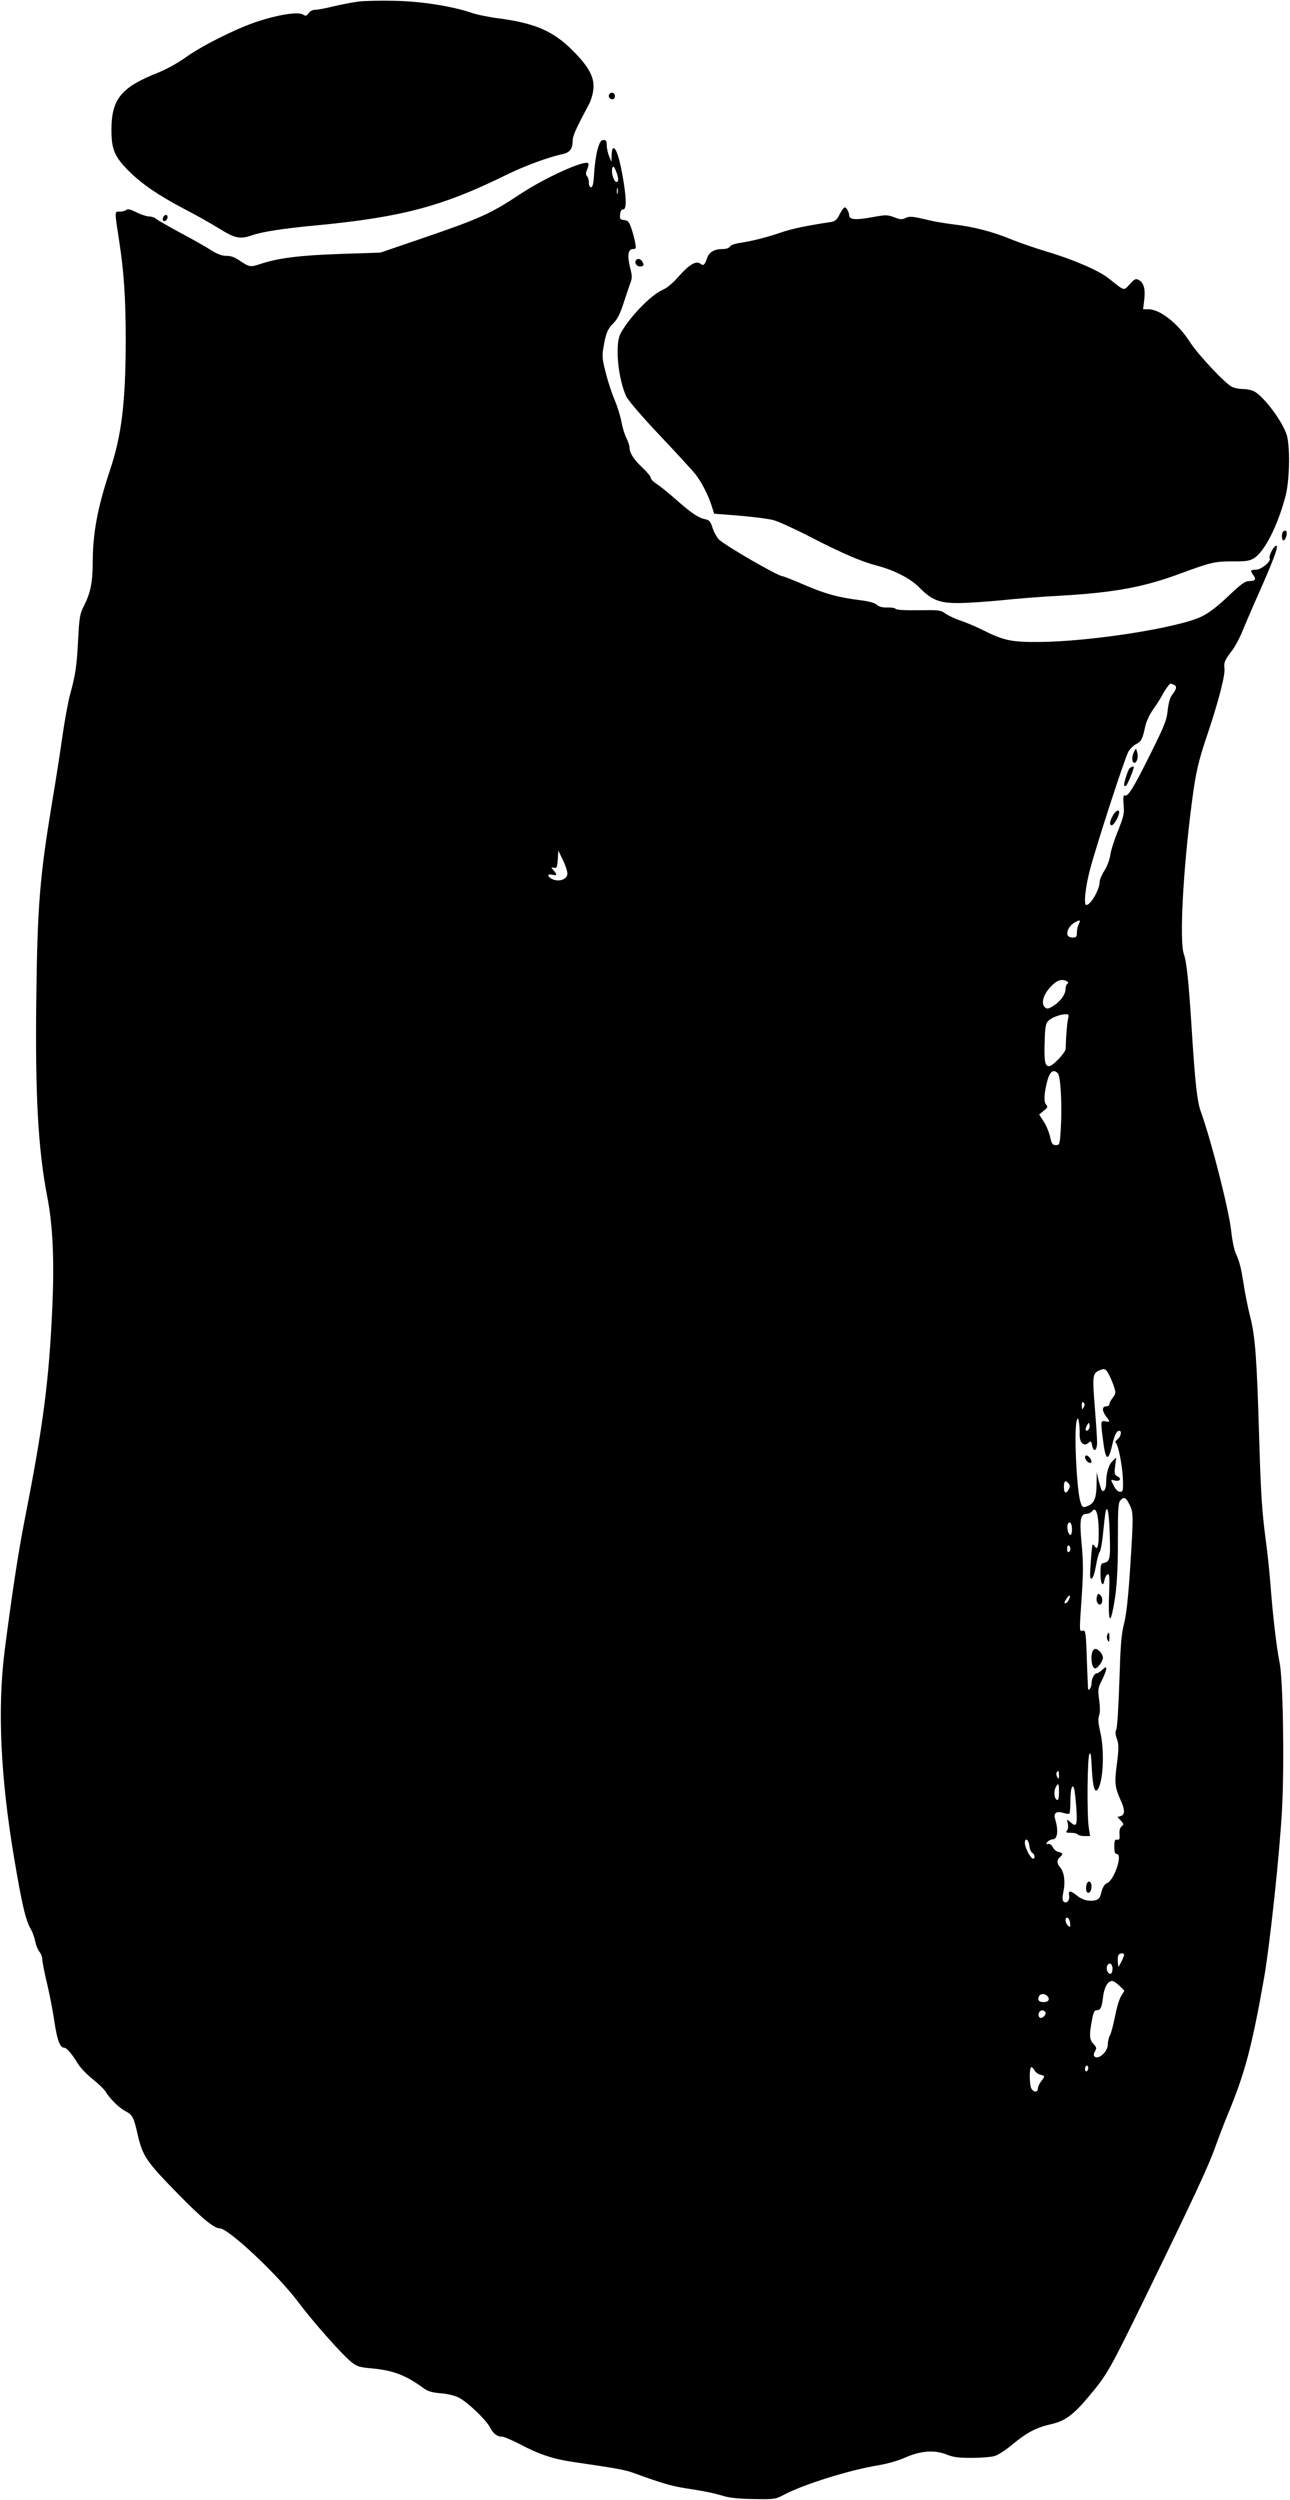 <?xml version="1.0" standalone="no"?>
<!DOCTYPE svg PUBLIC "-//W3C//DTD SVG 20010904//EN"
 "http://www.w3.org/TR/2001/REC-SVG-20010904/DTD/svg10.dtd">
<svg version="1.0" xmlns="http://www.w3.org/2000/svg"
 width="793pt" height="1536pt" viewBox="0 0 793 1536"
 preserveAspectRatio="xMidYMid meet">
<g transform="translate(0,1536) scale(0.1,-0.1)"
fill="#000000" stroke="none">
<path d="M2200 15350 c-36 -5 -103 -18 -150 -29 -47 -12 -97 -21 -112 -21 -16
0 -33 -9 -41 -21 -13 -18 -18 -19 -35 -8 -29 18 -152 -1 -279 -43 -131 -43
-350 -153 -445 -223 -45 -32 -114 -70 -163 -90 -229 -90 -289 -162 -290 -350
0 -123 18 -167 109 -258 80 -79 178 -146 341 -232 72 -37 169 -92 217 -122 94
-58 124 -64 199 -38 60 21 194 42 389 60 526 50 780 117 1169 309 116 57 262
111 353 130 40 9 58 33 58 76 0 35 15 69 103 234 11 22 23 63 25 92 6 70 -29
135 -128 234 -118 118 -228 166 -445 196 -66 8 -145 24 -175 35 -122 41 -308
71 -475 74 -88 2 -189 0 -225 -5z"/>
<path d="M3745 14780 c-8 -14 3 -30 21 -30 8 0 14 9 14 20 0 21 -24 28 -35 10z"/>
<path d="M3675 14448 c-9 -29 -19 -95 -22 -145 -4 -69 -9 -93 -19 -93 -9 0
-14 11 -14 28 0 15 -5 33 -11 39 -9 9 -9 20 1 43 7 17 10 34 6 37 -22 22 -266
-89 -419 -190 -180 -120 -250 -151 -610 -274 l-249 -85 -246 -8 c-253 -9 -379
-25 -489 -61 -67 -22 -69 -21 -139 26 -22 15 -49 24 -72 23 -27 0 -54 10 -93
34 -29 19 -115 68 -189 107 -74 40 -142 79 -151 87 -8 8 -28 14 -43 14 -14 0
-50 12 -78 26 -36 18 -54 22 -61 15 -6 -6 -24 -11 -40 -11 -34 0 -34 11 -3
-190 28 -183 39 -347 39 -605 -1 -378 -25 -581 -99 -800 -75 -226 -103 -379
-104 -556 0 -124 -13 -189 -51 -265 -29 -57 -31 -71 -39 -220 -9 -165 -16
-208 -50 -334 -11 -41 -32 -154 -46 -250 -13 -96 -42 -281 -64 -410 -76 -462
-90 -633 -97 -1211 -7 -588 11 -916 67 -1209 35 -177 44 -390 32 -674 -21
-464 -55 -727 -172 -1321 -39 -200 -78 -459 -122 -800 -44 -354 -25 -770 58
-1265 48 -286 72 -389 103 -441 11 -19 23 -52 27 -74 4 -22 15 -51 25 -64 11
-13 19 -35 19 -49 0 -13 13 -81 30 -151 16 -69 37 -175 45 -236 17 -110 34
-155 59 -155 16 0 49 -39 86 -100 14 -23 53 -64 87 -91 34 -27 70 -61 80 -76
28 -47 86 -104 126 -124 41 -22 49 -36 72 -137 31 -138 53 -170 249 -370 147
-150 222 -212 257 -212 53 0 359 -287 484 -455 89 -119 267 -320 327 -368 32
-25 49 -31 122 -37 135 -13 209 -41 323 -124 23 -17 51 -25 101 -29 41 -3 87
-14 111 -26 55 -28 168 -136 192 -182 20 -40 45 -59 77 -59 11 0 59 -21 108
-46 117 -62 204 -91 326 -109 268 -39 317 -48 368 -66 179 -65 234 -81 320
-95 130 -20 176 -30 240 -49 37 -11 97 -17 185 -18 128 -2 131 -2 191 30 120
62 402 150 571 177 54 9 123 28 165 47 97 43 182 49 256 20 42 -17 74 -21 155
-21 56 0 119 5 140 11 20 5 70 37 110 71 88 73 146 104 238 125 86 19 139 58
236 175 109 130 123 155 337 592 298 611 393 813 437 937 22 61 56 150 76 198
105 252 148 412 223 836 37 212 97 774 111 1040 15 281 6 801 -15 901 -18 87
-42 290 -56 479 -6 77 -18 190 -26 250 -26 193 -33 292 -44 665 -14 477 -24
613 -55 731 -13 52 -31 140 -39 194 -17 107 -24 138 -51 199 -9 21 -21 80 -26
129 -13 130 -123 560 -187 737 -23 64 -36 180 -57 520 -18 280 -30 400 -48
450 -27 79 -5 509 49 925 24 188 39 254 98 428 67 200 109 362 103 402 -5 34
2 50 48 110 18 24 47 78 64 121 18 44 70 165 117 270 83 189 109 264 85 250
-17 -11 -43 -65 -36 -76 11 -18 -51 -70 -84 -70 -34 0 -37 -6 -16 -34 19 -25
11 -36 -27 -36 -24 0 -48 -17 -128 -93 -66 -63 -119 -103 -162 -124 -143 -70
-685 -155 -1003 -157 -170 -1 -215 9 -345 74 -42 21 -104 47 -137 58 -34 11
-75 31 -92 43 -28 21 -40 22 -165 20 -85 -1 -137 2 -141 9 -3 5 -26 9 -51 8
-30 -1 -50 4 -63 16 -13 12 -49 22 -98 28 -142 18 -215 38 -344 93 -70 30
-133 55 -139 55 -27 0 -359 192 -392 227 -12 13 -30 45 -38 71 -13 40 -20 47
-48 53 -40 8 -85 39 -182 125 -41 36 -92 77 -112 90 -21 13 -38 31 -38 39 0 8
-23 36 -51 62 -54 52 -79 90 -79 123 0 11 -9 38 -19 58 -11 21 -25 67 -31 102
-7 36 -26 96 -42 134 -16 37 -41 112 -54 165 -22 85 -24 103 -14 159 14 85 26
112 62 148 22 21 40 57 59 115 15 46 34 102 42 125 14 36 14 47 0 102 -18 73
-12 112 18 112 19 0 20 4 14 38 -4 20 -14 60 -23 87 -15 43 -21 50 -45 53 -25
3 -28 7 -25 35 2 19 8 31 15 30 24 -5 26 52 5 178 -21 129 -43 199 -61 199 -6
0 -11 -19 -11 -42 l-1 -43 -14 34 c-8 18 -15 49 -15 67 0 27 -4 34 -20 34 -15
0 -23 -12 -35 -52z m125 -190 c0 -11 -5 -18 -12 -16 -17 6 -32 62 -24 85 6 15
10 12 22 -16 8 -18 14 -42 14 -53z m-3 -85 c-3 -10 -5 -4 -5 12 0 17 2 24 5
18 2 -7 2 -21 0 -30z m3417 -3019 c22 -8 20 -26 -6 -59 -16 -20 -24 -50 -30
-99 -6 -62 -20 -95 -113 -282 -102 -204 -133 -253 -153 -240 -6 3 -8 -19 -5
-57 5 -55 1 -73 -35 -162 -22 -55 -44 -122 -47 -150 -4 -28 -20 -69 -36 -94
-16 -25 -29 -55 -29 -68 0 -47 -55 -143 -82 -143 -17 0 -7 103 21 212 40 153
215 691 238 731 11 18 31 38 46 45 32 16 40 30 56 104 7 35 26 76 50 110 21
29 46 69 56 88 16 31 44 70 51 70 1 0 9 -3 18 -6z m-3726 -1164 c-4 -31 -46
-48 -85 -34 -37 13 -45 39 -9 30 30 -7 33 0 9 27 -17 18 -17 19 2 16 18 -4 20
2 24 51 l3 55 29 -60 c16 -33 28 -71 27 -85z m3143 -308 c-6 -12 -11 -34 -11
-51 0 -26 -4 -31 -24 -31 -14 0 -28 5 -31 11 -13 20 6 60 37 79 37 22 44 20
29 -8z m-72 -351 c9 -6 10 -11 2 -15 -6 -4 -11 -19 -11 -33 0 -33 -32 -76 -75
-103 -29 -18 -38 -20 -50 -10 -32 27 -7 95 54 147 27 24 56 29 80 14z m6 -233
c-6 -28 -12 -104 -14 -181 -1 -24 -79 -107 -102 -107 -26 0 -31 31 -27 154 2
85 7 109 21 123 20 21 72 41 106 42 21 1 23 -2 16 -31z m-62 -332 c17 -18 27
-198 18 -341 -6 -97 -7 -100 -30 -100 -21 0 -26 7 -36 52 -7 29 -24 71 -40 94
l-27 42 28 23 c23 18 27 25 17 35 -17 17 -16 59 1 133 17 72 39 92 69 62z
m315 -1853 c11 -21 25 -55 31 -75 11 -34 10 -41 -8 -64 -12 -15 -21 -33 -21
-40 0 -8 -9 -14 -20 -14 -13 0 -20 -7 -20 -19 0 -10 9 -30 20 -44 26 -32 25
-35 -5 -29 -29 5 -30 4 -14 -118 15 -125 32 -133 56 -28 14 62 27 88 44 88 17
0 9 -39 -12 -53 -12 -9 -16 -18 -10 -21 15 -10 41 -142 44 -226 2 -69 0 -75
-18 -75 -12 0 -26 13 -37 35 -22 43 -23 42 6 34 31 -7 43 12 15 26 -18 10 -20
17 -14 63 l7 52 -21 -19 c-25 -22 -41 -75 -41 -133 0 -39 -13 -63 -27 -49 -3
3 -11 29 -19 58 l-12 53 -1 -72 c-1 -83 -13 -116 -48 -132 -37 -17 -41 -14
-53 28 -23 88 -39 451 -20 496 6 17 8 15 13 -15 3 -19 5 -52 4 -74 -1 -49 26
-75 53 -51 16 14 18 13 24 -16 9 -46 31 -31 30 22 0 24 -6 116 -13 204 -16
193 -14 215 19 232 38 19 48 16 68 -24z m-157 -200 c-9 -16 -10 -14 -11 12 0
21 3 26 11 18 8 -8 8 -16 0 -30z m30 -136 c-17 -17 -24 -1 -10 25 12 21 14 21
17 4 2 -10 -1 -23 -7 -29z m-122 -331 c9 -11 10 -20 1 -35 -16 -32 -30 -25
-30 14 0 37 10 44 29 21z m375 -131 c24 -47 24 -69 3 -394 -12 -185 -24 -287
-38 -340 -16 -62 -21 -129 -28 -353 -5 -152 -13 -284 -19 -294 -7 -12 -6 -30
4 -57 12 -35 12 -56 0 -152 -16 -119 -13 -145 24 -227 26 -57 26 -88 -1 -95
l-20 -6 21 -22 c19 -20 19 -23 5 -35 -11 -9 -15 -26 -13 -49 2 -30 0 -35 -14
-33 -15 2 -18 -5 -18 -43 0 -33 4 -45 15 -45 39 0 -16 -163 -61 -180 -14 -6
-25 -23 -33 -53 -9 -38 -16 -46 -40 -52 -38 -8 -80 3 -114 32 -37 30 -51 29
-45 -2 6 -30 -17 -54 -34 -37 -8 8 -8 26 0 65 12 60 3 118 -22 146 -20 22 -20
45 -1 61 21 17 19 28 -7 32 -12 2 -28 14 -35 28 -8 15 -19 24 -30 22 -14 -3
-15 -1 -4 12 8 9 22 16 32 16 30 0 37 53 15 125 -11 36 8 50 48 38 19 -6 37
-8 40 -5 3 3 6 37 6 76 0 77 12 115 24 74 3 -12 9 -67 13 -120 6 -105 1 -117
-40 -80 -19 17 -20 16 -13 -11 4 -18 2 -35 -5 -43 -9 -12 -5 -14 24 -14 20 0
39 -4 42 -10 3 -5 22 -10 41 -10 l35 0 -8 53 c-12 77 -9 429 4 451 8 14 11 -8
15 -94 6 -111 18 -152 38 -120 33 52 40 242 13 352 -12 52 -14 77 -7 97 7 18
7 51 1 97 -9 66 -8 73 17 122 14 28 26 59 26 68 0 15 -3 15 -23 -4 -13 -12
-28 -22 -35 -22 -15 0 -32 -33 -32 -64 0 -20 -16 -46 -21 -34 -1 2 -4 84 -8
183 -5 164 -8 180 -23 177 -24 -4 -24 -21 -8 216 10 147 9 211 -1 318 -14 147
-8 184 32 184 12 0 27 8 34 17 22 30 38 -21 39 -123 1 -91 -7 -122 -24 -94 -5
8 -11 12 -14 10 -2 -3 -7 -52 -11 -109 -6 -86 -5 -103 6 -99 8 3 18 33 26 77
6 40 17 79 23 86 6 8 16 60 21 117 6 57 12 114 15 127 11 53 22 -2 26 -136 5
-150 1 -168 -37 -175 -17 -3 -20 -11 -20 -66 0 -64 16 -88 25 -37 3 15 11 30
19 33 11 4 13 -17 9 -120 -6 -144 3 -190 20 -113 25 108 35 239 34 450 0 189
2 223 16 238 21 24 34 18 56 -28z m-354 -151 c0 -19 -4 -34 -10 -34 -13 0 -24
45 -16 66 10 25 26 6 26 -32z m-10 -119 c0 -8 -4 -17 -10 -20 -6 -4 -10 5 -10
20 0 15 4 24 10 20 6 -3 10 -12 10 -20z m-10 -314 c-6 -12 -15 -21 -21 -21
-10 0 -5 13 14 38 15 19 20 7 7 -17z m-60 -1078 c-1 -24 -2 -26 -11 -10 -5 9
-7 22 -4 27 10 17 15 11 15 -17z m0 -104 c0 -36 -4 -49 -12 -47 -17 6 -22 52
-8 78 16 30 20 25 20 -31z m-182 -330 c2 -19 10 -38 18 -42 17 -10 19 -40 2
-35 -16 6 -48 69 -48 96 0 37 25 20 28 -19z m250 -474 c3 -25 2 -27 -12 -16
-19 16 -22 55 -3 49 6 -3 14 -17 15 -33z m332 -195 c0 -6 -8 -25 -17 -43 l-18
-32 -3 28 c-2 16 -1 35 2 43 6 16 36 19 36 4z m-72 -74 c2 -9 1 -24 -3 -33
-10 -27 -39 8 -30 36 8 25 28 23 33 -3z m44 -116 l30 -30 -20 -33 c-11 -17
-28 -72 -37 -122 -10 -49 -23 -102 -31 -117 -8 -15 -14 -41 -14 -58 0 -48 -65
-102 -85 -70 -3 5 0 18 7 29 10 17 9 24 -10 44 -25 26 -27 53 -10 143 9 50 15
64 29 64 25 0 32 16 40 83 7 58 29 97 56 97 8 0 28 -14 45 -30z m-442 -65 c16
-19 4 -35 -25 -35 -28 0 -38 12 -29 34 8 20 38 21 54 1z m-14 -96 c10 -16 -23
-46 -36 -33 -6 6 -8 18 -4 27 7 19 29 22 40 6z m264 -343 c0 -8 -4 -18 -10
-21 -5 -3 -10 3 -10 14 0 12 5 21 10 21 6 0 10 -6 10 -14z m-330 -16 c6 -11
22 -23 35 -26 30 -7 30 -9 5 -41 -11 -14 -20 -34 -20 -44 0 -25 -26 -24 -40 0
-13 25 -13 131 0 131 5 0 14 -9 20 -20z"/>
<path d="M6972 10743 c-14 -26 -16 -60 -3 -68 16 -10 31 30 22 61 -7 29 -8 29
-19 7z"/>
<path d="M6942 10638 c-9 -12 -32 -83 -32 -101 0 -5 5 -7 11 -5 8 3 46 92 49
116 1 7 -19 0 -28 -10z"/>
<path d="M6846 10358 c-24 -39 -29 -68 -12 -68 14 0 46 57 46 81 0 17 -20 9
-34 -13z"/>
<path d="M6670 6407 c0 -18 28 -42 37 -33 9 8 -9 38 -25 44 -7 2 -12 -3 -12
-11z"/>
<path d="M6745 5557 c-9 -21 -3 -49 12 -54 19 -7 27 37 9 55 -14 14 -16 14
-21 -1z"/>
<path d="M6806 5314 c-3 -9 -2 -23 4 -32 7 -14 9 -10 10 16 0 35 -5 41 -14 16z"/>
<path d="M6716 5214 c-14 -36 -4 -104 16 -104 16 0 47 43 48 66 0 21 -28 54
-47 54 -6 0 -14 -7 -17 -16z"/>
<path d="M6678 3776 c-3 -14 -2 -30 2 -37 12 -19 30 0 30 32 0 36 -26 40 -32
5z"/>
<path d="M5183 14078 c-6 -7 -18 -27 -27 -45 -12 -24 -25 -33 -49 -37 -147
-22 -242 -42 -302 -63 -94 -32 -178 -53 -249 -64 -36 -5 -63 -14 -68 -23 -6
-10 -23 -16 -46 -16 -51 0 -83 -19 -96 -57 -14 -42 -22 -48 -41 -33 -25 20
-68 -5 -132 -77 -36 -42 -72 -72 -100 -84 -72 -31 -206 -170 -259 -269 -34
-65 -16 -271 35 -384 11 -24 94 -122 207 -241 104 -110 203 -218 220 -240 37
-48 75 -121 98 -190 l16 -51 153 -12 c84 -7 179 -19 210 -27 31 -8 134 -55
229 -104 194 -100 312 -151 408 -176 108 -28 207 -79 263 -136 74 -75 121 -94
237 -94 52 0 172 8 265 17 94 10 256 23 360 28 331 19 514 52 740 136 190 70
213 75 320 75 83 -1 106 3 133 19 64 39 145 196 194 380 27 99 30 323 5 387
-35 91 -141 229 -198 259 -16 8 -46 14 -69 14 -23 0 -53 6 -68 14 -43 22 -207
197 -256 273 -75 117 -185 203 -257 203 l-32 0 7 58 c8 67 -3 106 -34 122 -18
10 -26 6 -55 -26 -39 -42 -28 -45 -130 36 -61 48 -217 116 -380 164 -66 20
-163 53 -215 74 -116 48 -235 79 -355 93 -49 6 -119 17 -155 26 -104 25 -120
26 -145 13 -19 -10 -31 -9 -68 5 -43 16 -51 16 -138 0 -100 -18 -139 -15 -139
13 0 10 -6 26 -13 36 -11 15 -15 15 -24 4z"/>
<path d="M1003 14025 c-3 -9 -3 -18 0 -21 9 -9 27 6 27 22 0 19 -19 18 -27 -1z"/>
<path d="M3907 13756 c-7 -19 18 -40 38 -32 13 4 14 10 5 26 -12 23 -35 26
-43 6z"/>
<path d="M7887 12093 c-10 -10 -8 -53 2 -53 10 0 21 24 21 46 0 15 -12 19 -23
7z"/>
</g>
</svg>

